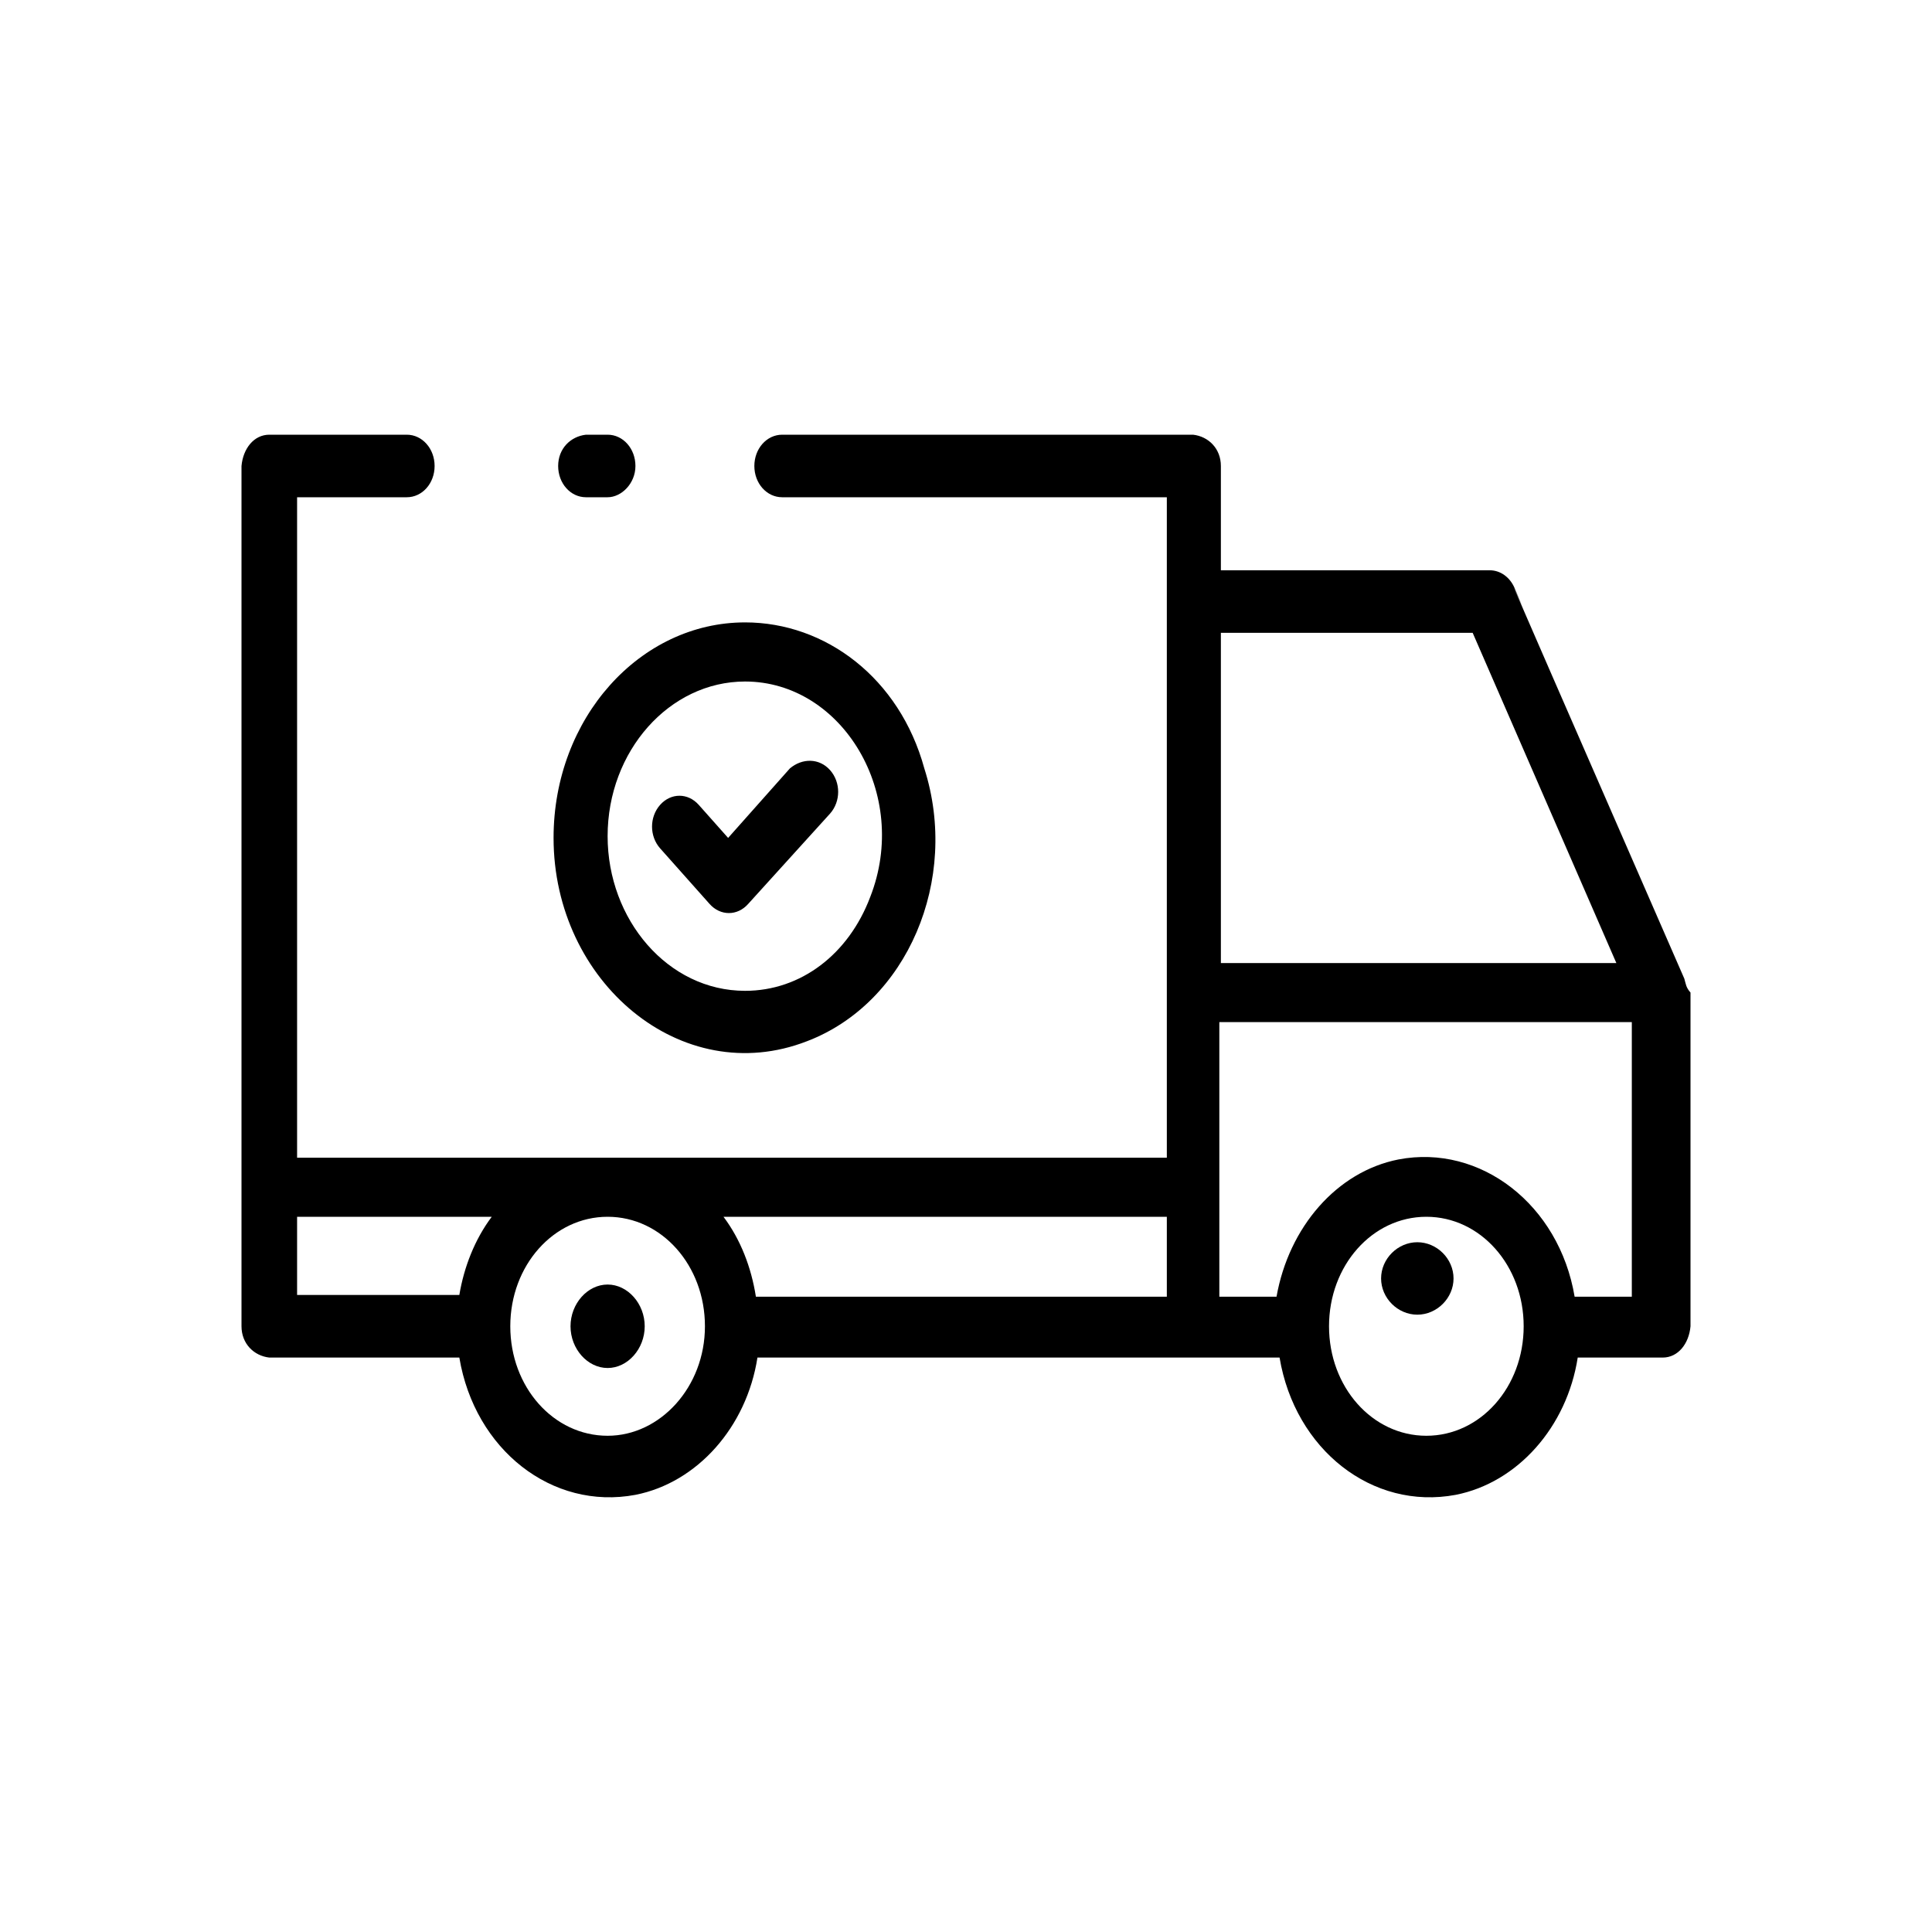 <svg width="40" height="40" viewBox="0 0 40 40" fill="none" xmlns="http://www.w3.org/2000/svg">
<path d="M30.094 26.469C30.094 26.875 29.75 27.219 29.344 27.219C28.938 27.219 28.594 26.875 28.594 26.469C28.594 26.062 28.938 25.719 29.344 25.719C29.75 25.719 30.094 26.062 30.094 26.469Z" fill="black"/>
<path d="M15.426 12.886C13.252 12.886 11.461 14.865 11.461 17.348C11.461 20.334 14.115 22.565 16.706 21.558C18.785 20.766 19.872 18.212 19.137 15.909C18.625 14.037 17.09 12.886 15.426 12.886ZM15.426 20.514C13.827 20.514 12.58 19.039 12.58 17.312C12.58 15.549 13.859 14.11 15.426 14.11C17.441 14.11 18.849 16.448 18.017 18.571C17.569 19.759 16.578 20.514 15.426 20.514ZM17.186 15.945C17.409 16.197 17.409 16.592 17.186 16.844L15.49 18.715C15.267 18.967 14.915 18.967 14.691 18.715L13.667 17.564C13.444 17.312 13.444 16.916 13.667 16.664C13.891 16.412 14.243 16.412 14.467 16.664L15.075 17.348L16.354 15.909C16.61 15.693 16.962 15.693 17.186 15.945ZM13.348 27.459C13.348 27.927 12.996 28.323 12.58 28.323C12.164 28.323 11.812 27.927 11.812 27.459C11.812 26.991 12.164 26.595 12.58 26.595C12.996 26.595 13.348 26.991 13.348 27.459ZM11.556 9.648C11.556 9.288 11.812 9.036 12.132 9H12.58C12.9 9 13.156 9.288 13.156 9.648C13.156 10.008 12.868 10.295 12.58 10.295H12.132C11.812 10.295 11.556 10.008 11.556 9.648ZM34.872 20.262C29.435 7.813 32.121 13.93 31.354 12.166C31.258 11.951 31.066 11.807 30.842 11.807H25.277V9.648C25.277 9.288 25.021 9.036 24.701 9H16.194C15.874 9 15.618 9.288 15.618 9.648C15.618 10.008 15.874 10.295 16.194 10.295H24.158V23.969H6.151V10.295H8.422C8.742 10.295 8.998 10.008 8.998 9.648C8.998 9.288 8.742 9 8.422 9H5.576C5.256 9 5.032 9.288 5 9.648V27.459C5 27.819 5.256 28.071 5.576 28.107H9.51C9.829 30.014 11.429 31.273 13.156 30.949C14.435 30.697 15.458 29.546 15.682 28.107H26.492C26.812 30.014 28.412 31.273 30.139 30.949C31.418 30.697 32.441 29.546 32.665 28.107H34.424C34.744 28.107 34.968 27.819 35 27.459V20.55C34.904 20.442 34.904 20.37 34.872 20.262ZM30.49 13.102L33.465 19.939H25.277V13.102H30.49ZM14.979 25.192H24.158V26.847H15.65C15.554 26.236 15.331 25.66 14.979 25.192ZM6.151 25.192H10.181C9.829 25.66 9.606 26.236 9.51 26.811H6.151V25.192ZM12.58 29.726C11.461 29.726 10.565 28.718 10.565 27.459C10.565 26.2 11.461 25.192 12.58 25.192C13.699 25.192 14.595 26.2 14.595 27.459C14.595 28.718 13.667 29.726 12.58 29.726ZM29.531 29.726C28.412 29.726 27.516 28.718 27.516 27.459C27.516 26.2 28.412 25.192 29.531 25.192C30.65 25.192 31.546 26.2 31.546 27.459C31.546 28.718 30.65 29.726 29.531 29.726ZM32.601 26.847C32.281 24.94 30.65 23.681 28.955 24.005C27.676 24.256 26.684 25.408 26.429 26.847H25.245V21.162H33.785V26.847H32.601Z" fill="black"/>
</svg>
